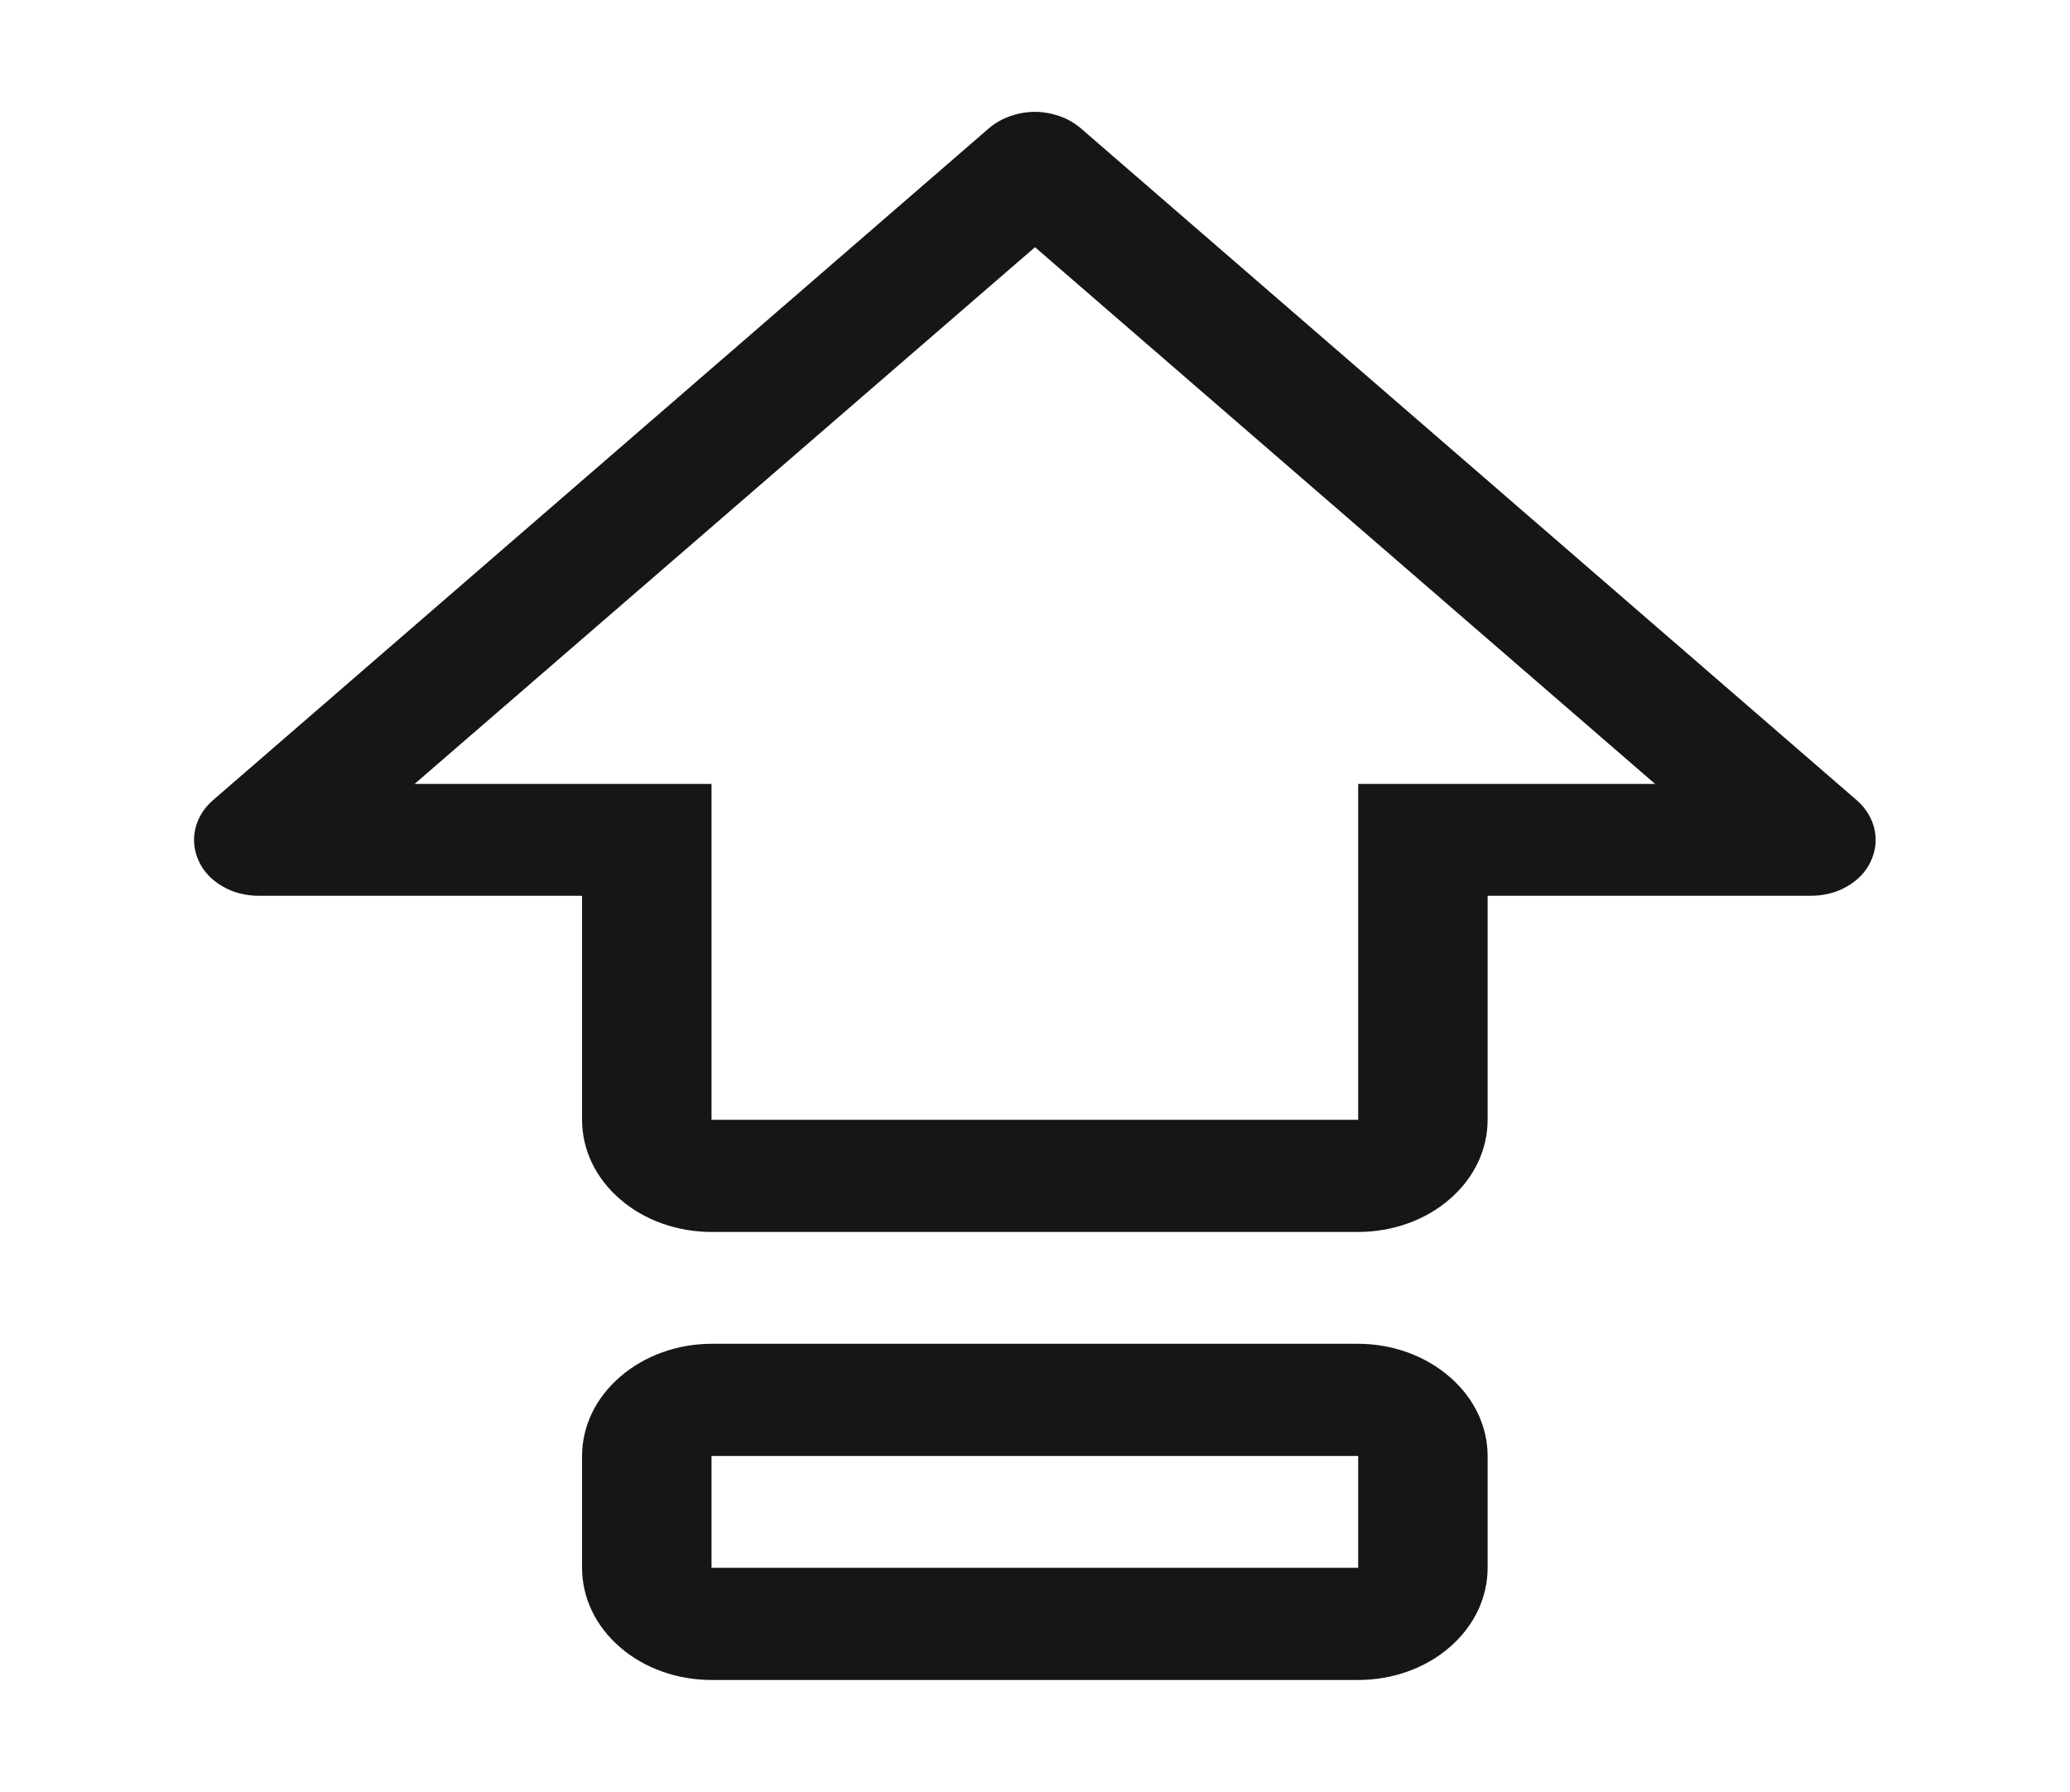 <svg width="67" height="58" viewBox="0 0 67 58" fill="none" xmlns="http://www.w3.org/2000/svg" xmlns:xlink="http://www.w3.org/1999/xlink">
	<desc>
			Created with Pixso.
	</desc>
	<defs>
		<clipPath id="clip13_7">
			<rect id="Upgrade" width="67" height="58" fill="white" fill-opacity="0"/>
		</clipPath>
	</defs>
	<rect id="Upgrade" width="67" height="58" fill="#FFFFFF" fill-opacity="1"/>
	<g clip-path="url(#clip13_7)">
		<path id="Vector" d="M34.98 4.15L60.1 25.9C60.39 26.15 60.59 26.48 60.67 26.83C60.75 27.18 60.71 27.54 60.55 27.88C60.4 28.21 60.13 28.49 59.78 28.69C59.44 28.89 59.03 28.99 58.62 28.99L48.15 28.99L48.15 36.24C48.15 37.21 47.71 38.13 46.92 38.81C46.14 39.49 45.07 39.87 43.96 39.87L23.03 39.87C21.92 39.87 20.85 39.49 20.07 38.81C19.28 38.13 18.84 37.21 18.84 36.24L18.84 28.99L8.37 28.99C7.96 28.99 7.55 28.89 7.21 28.69C6.86 28.49 6.59 28.21 6.44 27.88C6.28 27.54 6.24 27.18 6.32 26.83C6.4 26.48 6.6 26.15 6.89 25.9L32.01 4.15C32.21 3.98 32.44 3.85 32.69 3.76C32.95 3.67 33.22 3.62 33.5 3.62C33.77 3.62 34.04 3.67 34.3 3.76C34.55 3.85 34.78 3.98 34.98 4.15ZM43.96 36.24L43.96 25.37L53.57 25.37L33.5 8L13.42 25.37L23.03 25.37L23.03 36.24L43.96 36.24ZM23.03 43.49L43.96 43.49C45.07 43.49 46.14 43.88 46.92 44.56C47.71 45.24 48.15 46.16 48.15 47.12L48.15 50.74C48.15 51.71 47.71 52.63 46.92 53.31C46.14 53.99 45.07 54.37 43.96 54.37L23.03 54.37C21.92 54.37 20.85 53.99 20.07 53.31C19.28 52.63 18.84 51.71 18.84 50.74L18.84 47.12C18.84 46.16 19.28 45.24 20.07 44.56C20.85 43.88 21.92 43.49 23.03 43.49ZM23.03 50.74L43.96 50.74L43.96 47.12L23.03 47.12L23.03 50.74Z" fill="#161616" fill-opacity="1" fill-rule="evenodd"/>
	</g>
</svg>
